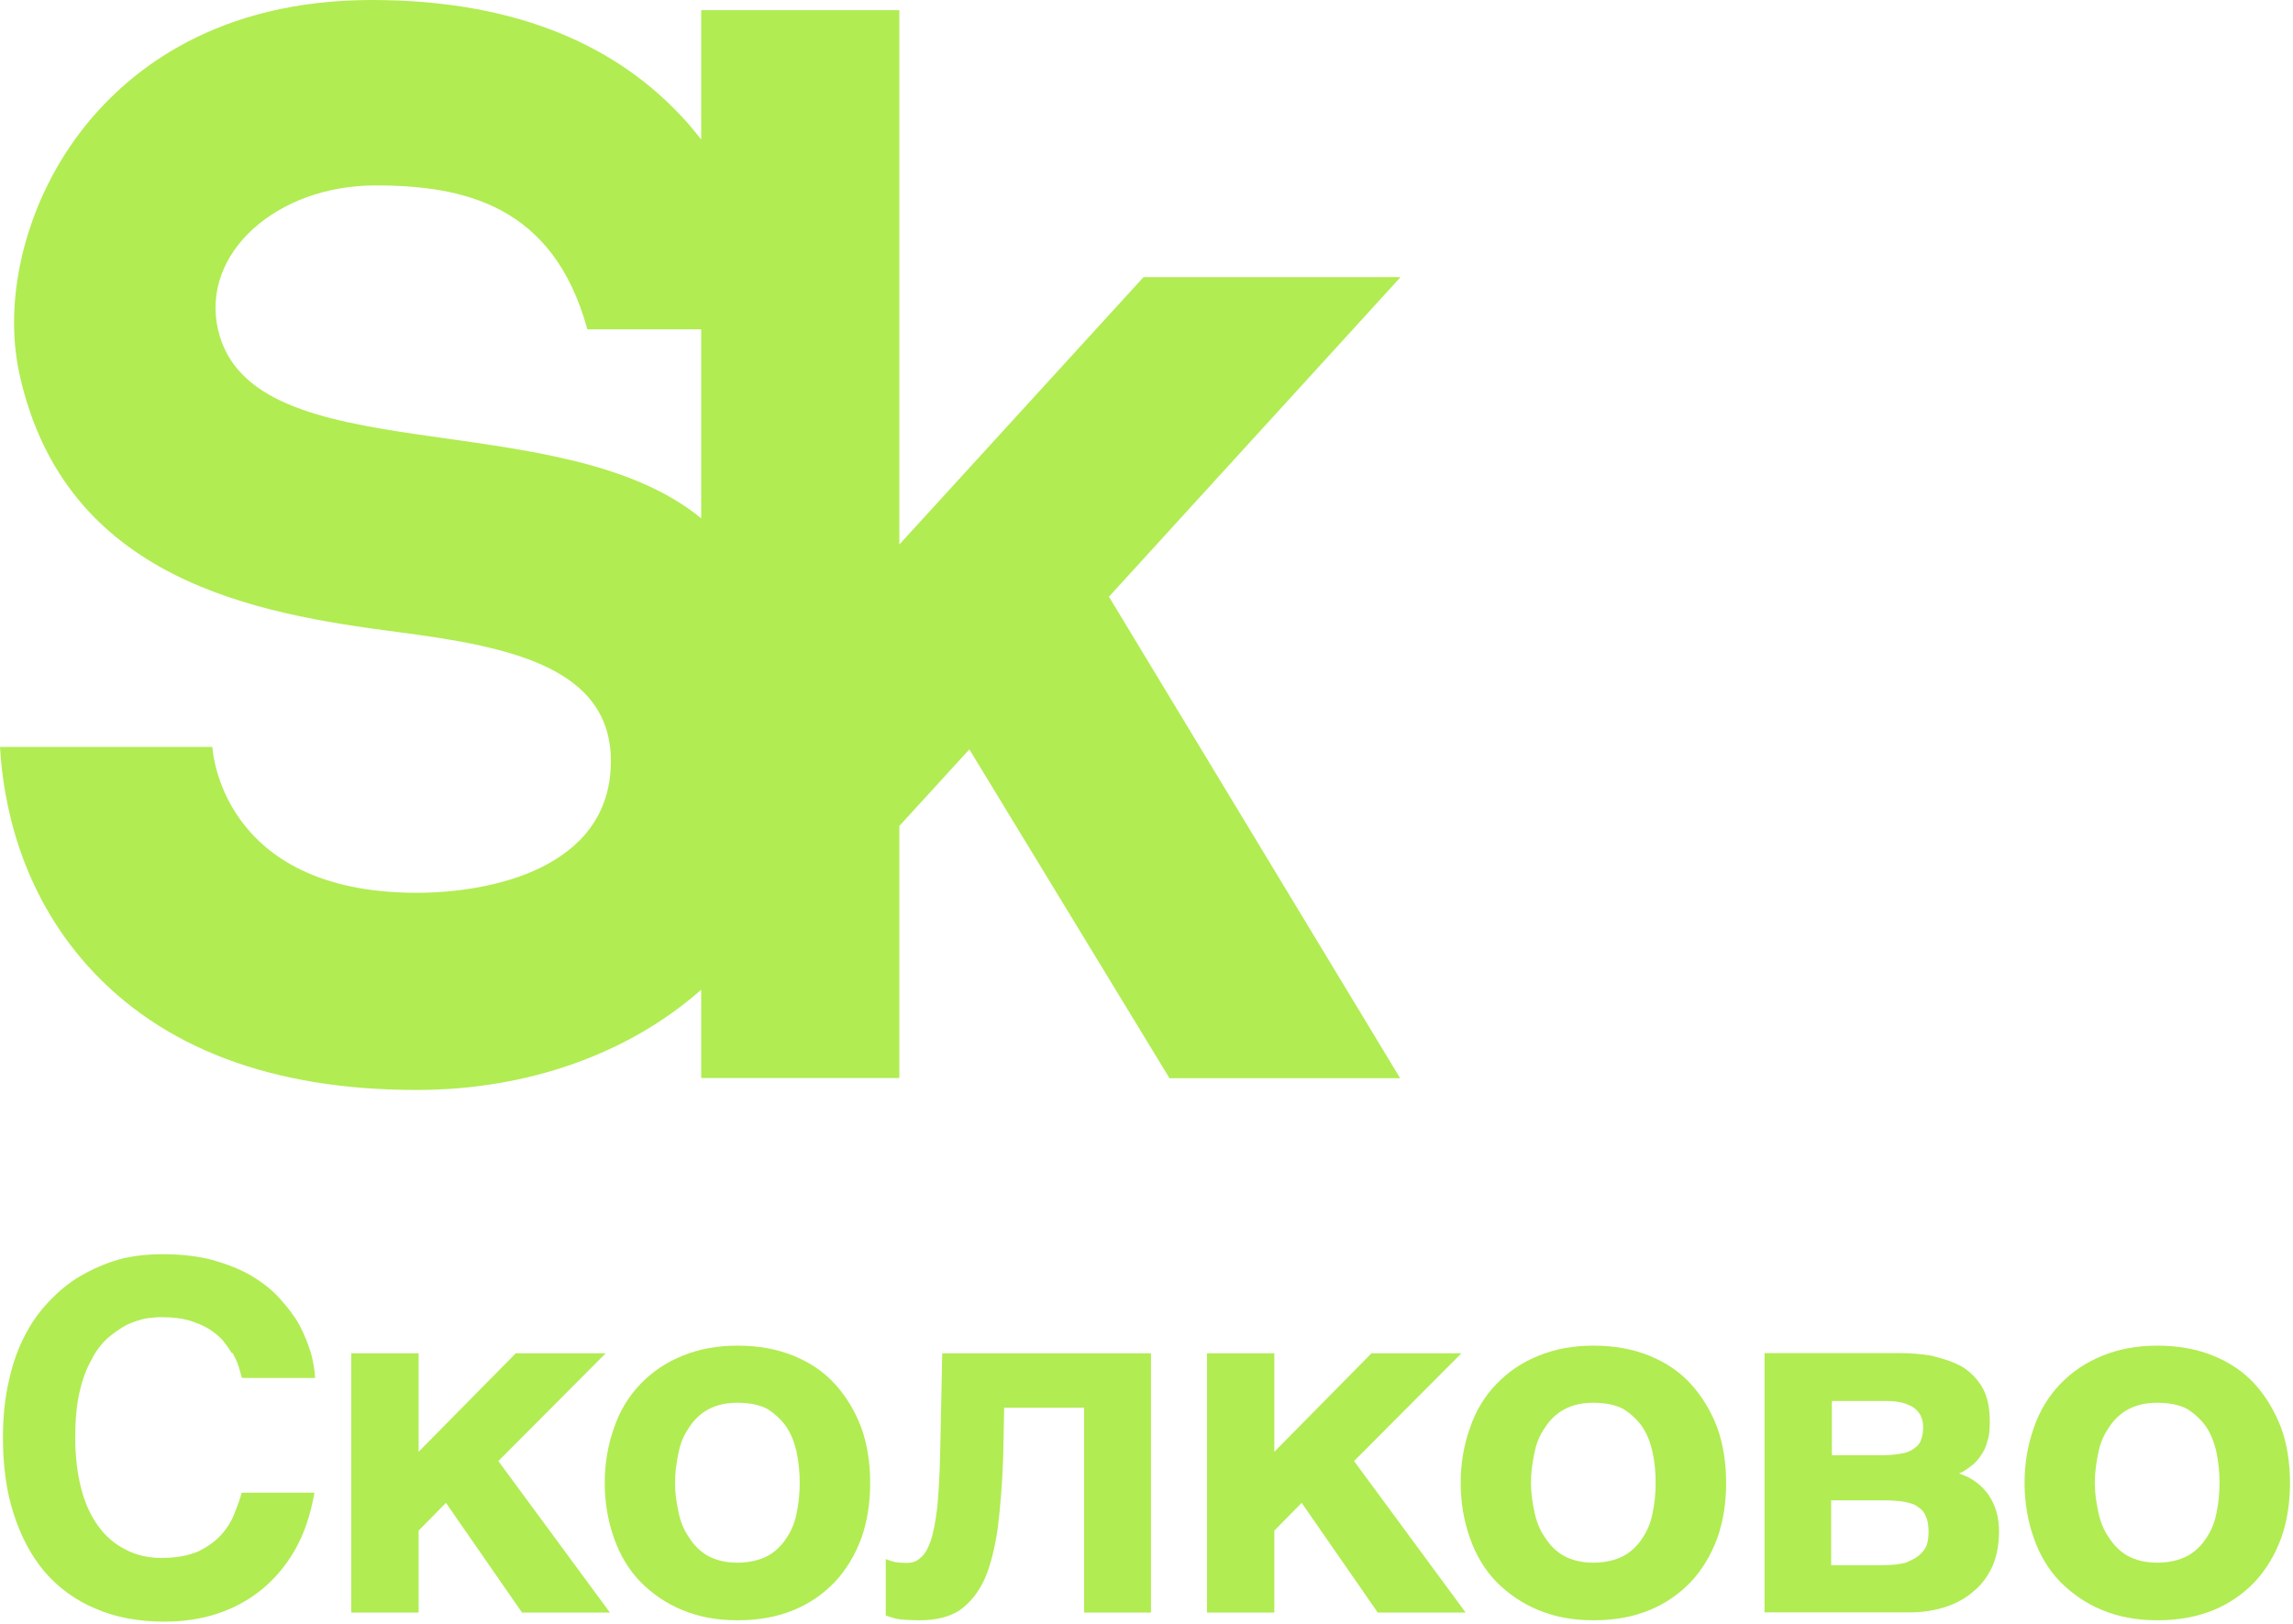 <?xml version="1.0" encoding="UTF-8"?> <svg xmlns="http://www.w3.org/2000/svg" viewBox="0 0 127.071 90" fill="none"><g clip-path="url(#clip0_116_296)"><path d="M77.592 15.361H63.371L49.838 30.183V0.563H38.859V7.737C38.496 7.273 38.12 6.81 37.694 6.372C33.713 2.141 27.955 0 20.606 0C12.093 0 7.261 3.806 4.707 6.998C1.527 10.967 0.1 16.375 1.089 20.781C3.63 32.199 14.221 34.014 21.996 35.028C28.143 35.829 34.014 36.943 33.851 42.414C33.688 48.098 27.291 49.487 23.085 49.487C12.143 49.487 11.768 41.4 11.768 41.4H0C0.175 44.442 1.089 49.312 4.832 53.506C8.926 58.088 15.073 60.416 23.085 60.416C29.232 60.416 34.84 58.413 38.859 54.858V59.753H49.838V45.782L53.719 41.538L64.81 59.765H77.592L61.455 33.075L77.592 15.386V15.361ZM12.081 18.265C11.117 14.034 15.336 10.278 20.806 10.278C25.726 10.278 30.671 11.38 32.549 18.253H38.859V28.731C30.984 22.259 13.921 26.315 12.081 18.265Z" fill="#B1EC52"></path><path d="M12.832 74.988C12.694 74.751 12.507 74.5 12.319 74.262C12.106 74.05 11.856 73.824 11.53 73.636C11.23 73.449 10.854 73.311 10.428 73.173C9.99 73.06 9.514 73.011 8.914 73.011C8.676 73.011 8.375 73.036 8.05 73.086C7.724 73.161 7.374 73.273 7.023 73.436C6.673 73.624 6.322 73.874 5.972 74.162C5.646 74.463 5.321 74.863 5.083 75.351C4.782 75.865 4.57 76.453 4.407 77.167C4.244 77.88 4.169 78.707 4.169 79.683C4.169 80.735 4.282 81.661 4.494 82.487C4.707 83.326 5.033 84.027 5.446 84.59C5.846 85.154 6.36 85.592 6.961 85.892C7.524 86.193 8.2 86.356 8.939 86.356C9.802 86.356 10.478 86.218 11.017 85.98C11.555 85.705 11.993 85.392 12.319 85.004C12.644 84.628 12.882 84.215 13.02 83.814C13.183 83.414 13.32 83.026 13.395 82.738H17.426C17.214 83.952 16.863 85.004 16.35 85.905C15.837 86.794 15.211 87.532 14.484 88.121C13.758 88.709 12.945 89.147 12.031 89.448C11.117 89.748 10.14 89.886 9.114 89.886C7.687 89.886 6.385 89.648 5.283 89.16C4.169 88.697 3.23 87.996 2.479 87.132C1.728 86.243 1.152 85.154 0.751 83.889C0.351 82.65 0.163 81.235 0.163 79.696C0.163 78.506 0.276 77.43 0.513 76.453C0.726 75.477 1.052 74.613 1.465 73.862C1.865 73.111 2.354 72.485 2.93 71.921C3.468 71.383 4.069 70.92 4.745 70.569C5.396 70.219 6.072 69.943 6.798 69.756C7.524 69.593 8.263 69.518 8.989 69.518C10.04 69.518 10.992 69.63 11.793 69.843C12.607 70.081 13.333 70.357 13.959 70.732C14.585 71.107 15.098 71.521 15.524 71.996C15.949 72.472 16.337 72.973 16.6 73.461C16.876 73.974 17.063 74.488 17.226 74.976C17.364 75.489 17.439 75.952 17.464 76.378H13.408L13.22 75.727C13.145 75.489 13.032 75.264 12.895 75.001L12.832 74.988Z" fill="#B1EC52"></path><path d="M28.593 75.013H33.563L27.617 80.985L33.801 89.385H28.931L24.713 83.301L23.198 84.841V89.385H19.467V75.013H23.198V80.472L28.581 75.013H28.593Z" fill="#B1EC52"></path><path d="M34.027 79.145C34.352 78.193 34.84 77.392 35.491 76.716C36.142 76.04 36.893 75.526 37.82 75.151C38.734 74.776 39.735 74.588 40.874 74.588C42.014 74.588 43.065 74.776 43.979 75.151C44.893 75.526 45.657 76.04 46.27 76.716C46.883 77.392 47.384 78.206 47.735 79.145C48.06 80.058 48.223 81.085 48.223 82.199C48.223 83.313 48.06 84.34 47.735 85.254C47.384 86.205 46.896 87.007 46.27 87.682C45.644 88.333 44.893 88.872 43.979 89.247C43.065 89.623 42.039 89.811 40.874 89.811C39.71 89.811 38.734 89.623 37.82 89.247C36.906 88.872 36.142 88.333 35.491 87.682C34.84 87.007 34.352 86.193 34.027 85.254C33.701 84.34 33.513 83.313 33.513 82.199C33.513 81.085 33.701 80.058 34.027 79.145ZM37.594 83.789C37.707 84.327 37.895 84.816 38.183 85.216C38.458 85.654 38.809 86.005 39.234 86.243C39.673 86.481 40.211 86.618 40.862 86.618C41.513 86.618 42.101 86.481 42.54 86.243C42.978 86.005 43.328 85.654 43.591 85.241C43.866 84.841 44.054 84.378 44.154 83.839C44.267 83.301 44.317 82.763 44.317 82.187C44.317 81.611 44.267 81.085 44.154 80.534C44.042 79.996 43.854 79.508 43.591 79.107C43.316 78.707 42.965 78.381 42.54 78.106C42.101 77.868 41.538 77.755 40.862 77.755C40.186 77.755 39.673 77.893 39.234 78.131C38.796 78.368 38.446 78.719 38.183 79.132C37.882 79.57 37.695 80.021 37.594 80.559C37.482 81.098 37.407 81.636 37.407 82.187C37.407 82.738 37.482 83.263 37.594 83.777V83.789Z" fill="#B1EC52"></path><path d="M55.647 78.03L55.596 80.709C55.546 82.224 55.434 83.551 55.296 84.678C55.133 85.817 54.895 86.756 54.57 87.52C54.219 88.271 53.756 88.847 53.193 89.247C52.629 89.623 51.866 89.811 50.977 89.811C50.539 89.811 50.188 89.786 49.875 89.761C49.55 89.71 49.312 89.623 49.087 89.548V86.418C49.224 86.468 49.387 86.531 49.575 86.581C49.763 86.606 49.975 86.631 50.251 86.631C50.551 86.631 50.789 86.556 51.002 86.355C51.215 86.193 51.403 85.892 51.565 85.442C51.728 84.978 51.841 84.365 51.941 83.551C52.016 82.738 52.079 81.711 52.104 80.447L52.216 75.013H63.784V89.385H60.078V78.03H55.647Z" fill="#B1EC52"></path><path d="M76.015 75.013H80.985L75.038 80.985L81.223 89.385H76.353L72.134 83.301L70.619 84.841V89.385H66.889V75.013H70.619V80.472L76.002 75.013H76.015Z" fill="#B1EC52"></path><path d="M81.461 79.145C81.786 78.193 82.274 77.392 82.925 76.716C83.576 76.04 84.328 75.526 85.254 75.151C86.168 74.776 87.169 74.588 88.308 74.588C89.448 74.588 90.499 74.776 91.413 75.151C92.327 75.526 93.091 76.04 93.704 76.716C94.317 77.392 94.818 78.206 95.169 79.145C95.494 80.058 95.657 81.085 95.657 82.199C95.657 83.313 95.494 84.34 95.169 85.254C94.818 86.205 94.33 87.007 93.704 87.682C93.078 88.333 92.327 88.872 91.413 89.247C90.499 89.623 89.473 89.811 88.308 89.811C87.144 89.811 86.168 89.623 85.254 89.247C84.34 88.872 83.576 88.333 82.925 87.682C82.274 87.007 81.786 86.193 81.461 85.254C81.135 84.34 80.947 83.313 80.947 82.199C80.947 81.085 81.135 80.058 81.461 79.145ZM85.029 83.789C85.141 84.327 85.329 84.816 85.617 85.216C85.892 85.654 86.243 86.005 86.669 86.243C87.107 86.481 87.645 86.618 88.296 86.618C88.947 86.618 89.535 86.481 89.974 86.243C90.412 86.005 90.762 85.654 91.025 85.241C91.3 84.841 91.488 84.378 91.588 83.839C91.701 83.301 91.751 82.763 91.751 82.187C91.751 81.611 91.701 81.085 91.588 80.534C91.476 79.996 91.288 79.508 91.025 79.107C90.75 78.707 90.399 78.381 89.974 78.106C89.535 77.868 88.972 77.755 88.296 77.755C87.62 77.755 87.107 77.893 86.669 78.131C86.23 78.368 85.88 78.719 85.617 79.132C85.316 79.57 85.129 80.021 85.029 80.559C84.916 81.098 84.841 81.636 84.841 82.187C84.841 82.738 84.916 83.263 85.029 83.777V83.789Z" fill="#B1EC52"></path><path d="M107.137 75.176C107.725 75.314 108.276 75.502 108.752 75.765C109.215 76.065 109.591 76.441 109.866 76.929C110.142 77.417 110.267 78.031 110.267 78.794C110.267 79.233 110.242 79.608 110.129 79.896C110.054 80.222 109.916 80.484 109.753 80.71C109.591 80.948 109.403 81.148 109.215 81.273C109.002 81.436 108.815 81.574 108.564 81.674C109.29 81.911 109.829 82.325 110.217 82.888C110.592 83.451 110.78 84.102 110.78 84.891C110.78 85.567 110.667 86.193 110.454 86.731C110.217 87.27 109.891 87.758 109.453 88.133C109.015 88.534 108.502 88.834 107.888 89.047C107.262 89.26 106.586 89.373 105.835 89.373H97.785V75.001H105.222C105.898 75.001 106.524 75.051 107.137 75.164V75.176ZM105.46 80.56C105.735 80.484 105.948 80.397 106.111 80.259C106.273 80.146 106.411 79.984 106.461 79.796C106.536 79.608 106.574 79.358 106.574 79.12C106.574 78.907 106.549 78.719 106.461 78.532C106.411 78.369 106.273 78.206 106.111 78.068C105.973 77.956 105.76 77.855 105.484 77.768C105.209 77.693 104.896 77.655 104.483 77.655H101.516V80.66H104.383C104.821 80.66 105.172 80.61 105.46 80.547V80.56ZM105.697 86.581C106.023 86.443 106.261 86.306 106.449 86.118C106.611 85.955 106.749 85.768 106.799 85.555C106.849 85.342 106.874 85.154 106.874 84.966C106.874 84.616 106.849 84.315 106.736 84.077C106.661 83.864 106.524 83.677 106.298 83.539C106.111 83.376 105.835 83.301 105.51 83.239C105.184 83.188 104.808 83.163 104.345 83.163H101.478V86.756H104.345C104.884 86.756 105.347 86.706 105.672 86.594L105.697 86.581Z" fill="#B1EC52"></path><path d="M112.708 79.145C113.034 78.193 113.522 77.392 114.173 76.716C114.824 76.04 115.575 75.526 116.501 75.151C117.415 74.776 118.417 74.588 119.556 74.588C120.695 74.588 121.747 74.776 122.661 75.151C123.574 75.526 124.338 76.04 124.952 76.716C125.565 77.392 126.053 78.206 126.416 79.145C126.742 80.058 126.905 81.085 126.905 82.199C126.905 83.313 126.742 84.34 126.416 85.254C126.066 86.205 125.577 87.007 124.952 87.682C124.326 88.333 123.574 88.872 122.661 89.247C121.747 89.623 120.72 89.811 119.556 89.811C118.392 89.811 117.415 89.623 116.501 89.247C115.587 88.872 114.824 88.333 114.173 87.682C113.522 87.007 113.034 86.193 112.708 85.254C112.383 84.34 112.195 83.313 112.195 82.199C112.195 81.085 112.383 80.058 112.708 79.145ZM116.276 83.789C116.389 84.327 116.576 84.816 116.864 85.216C117.14 85.654 117.49 86.005 117.916 86.243C118.354 86.481 118.892 86.618 119.543 86.618C120.194 86.618 120.783 86.481 121.221 86.243C121.659 86.005 122.01 85.654 122.273 85.241C122.548 84.841 122.736 84.378 122.836 83.839C122.949 83.301 122.999 82.763 122.999 82.187C122.999 81.611 122.949 81.085 122.836 80.534C122.723 79.996 122.535 79.508 122.273 79.107C121.997 78.707 121.647 78.381 121.221 78.106C120.783 77.868 120.219 77.755 119.543 77.755C118.867 77.755 118.354 77.893 117.916 78.131C117.478 78.368 117.127 78.719 116.864 79.132C116.564 79.57 116.376 80.021 116.276 80.559C116.163 81.098 116.088 81.636 116.088 82.187C116.088 82.738 116.163 83.263 116.276 83.777V83.789Z" fill="#B1EC52"></path></g><defs><clipPath id="clip0_116_296"><rect width="31.723" height="22.468" fill="white" transform="scale(4)"></rect></clipPath></defs></svg> 